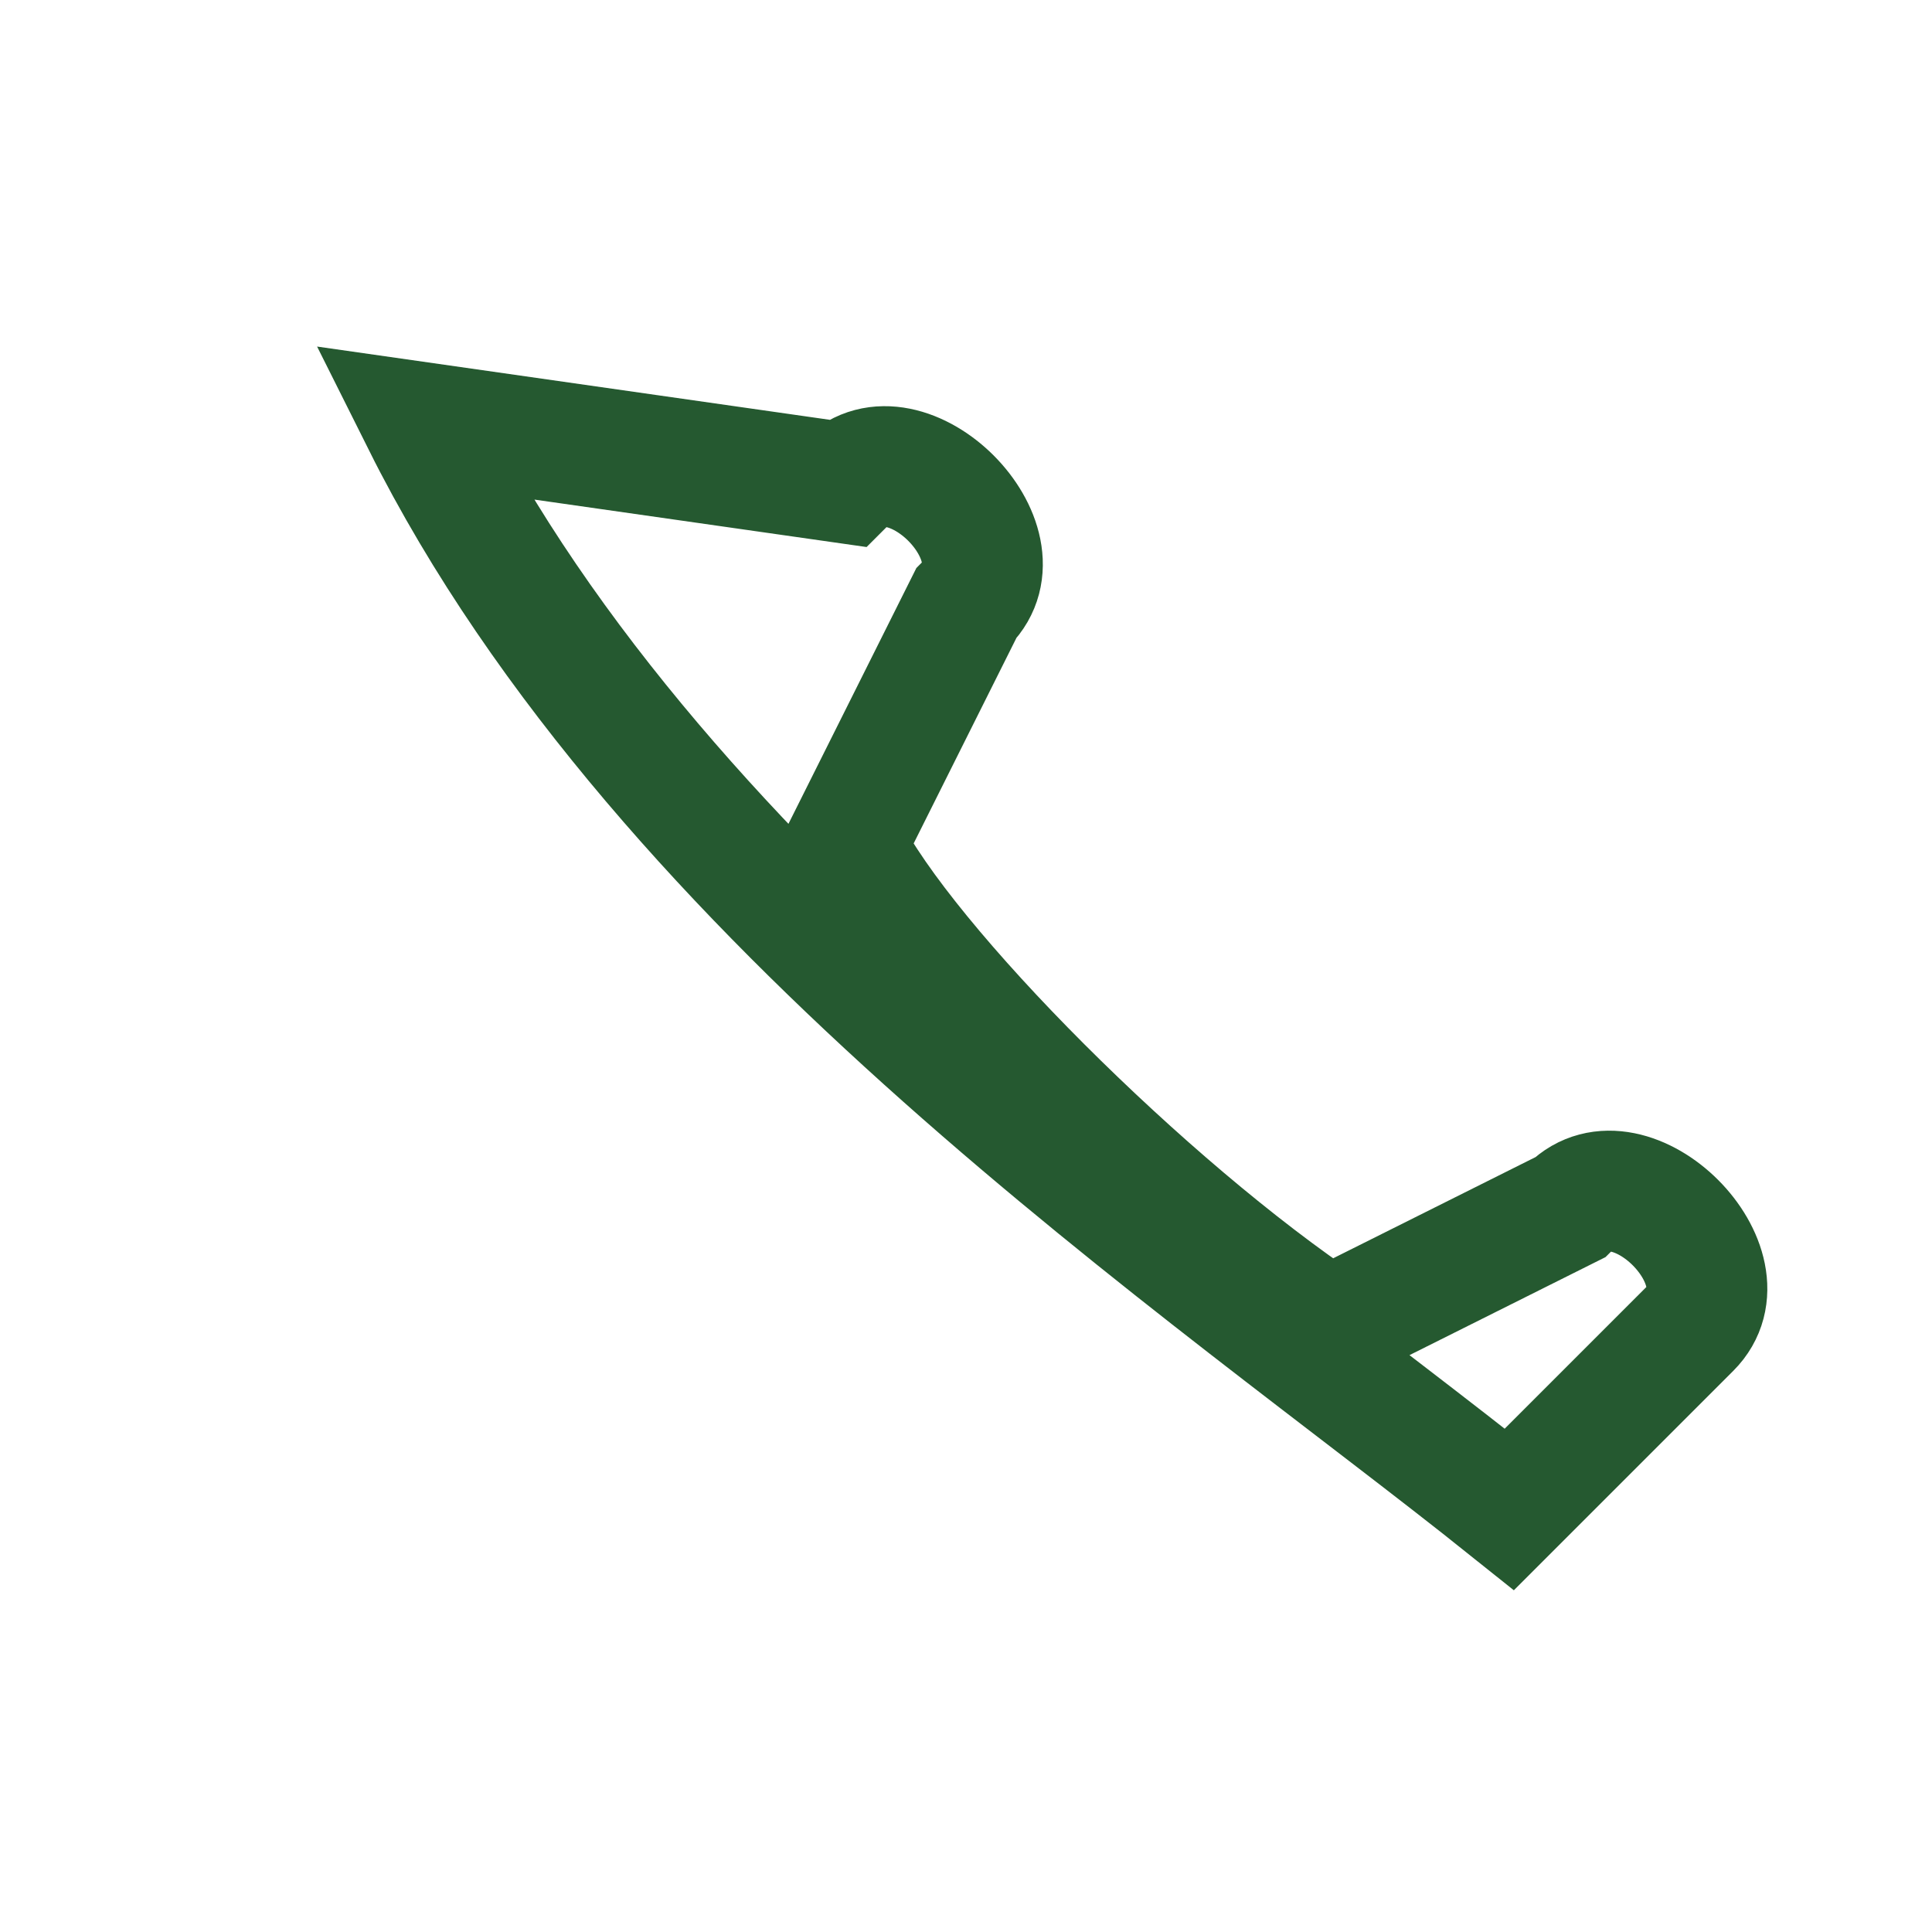<?xml version="1.0" encoding="UTF-8"?>
<svg xmlns="http://www.w3.org/2000/svg" width="32" height="32" viewBox="0 0 32 32"><path d="M7 7c4 8 13 14 18 18l3-3c1-1-1-3-2-2l-4 2c-3-2-7-6-8-8l2-4c1-1-1-3-2-2L7 7z" fill="none" stroke="#255930" stroke-width="2"/></svg>